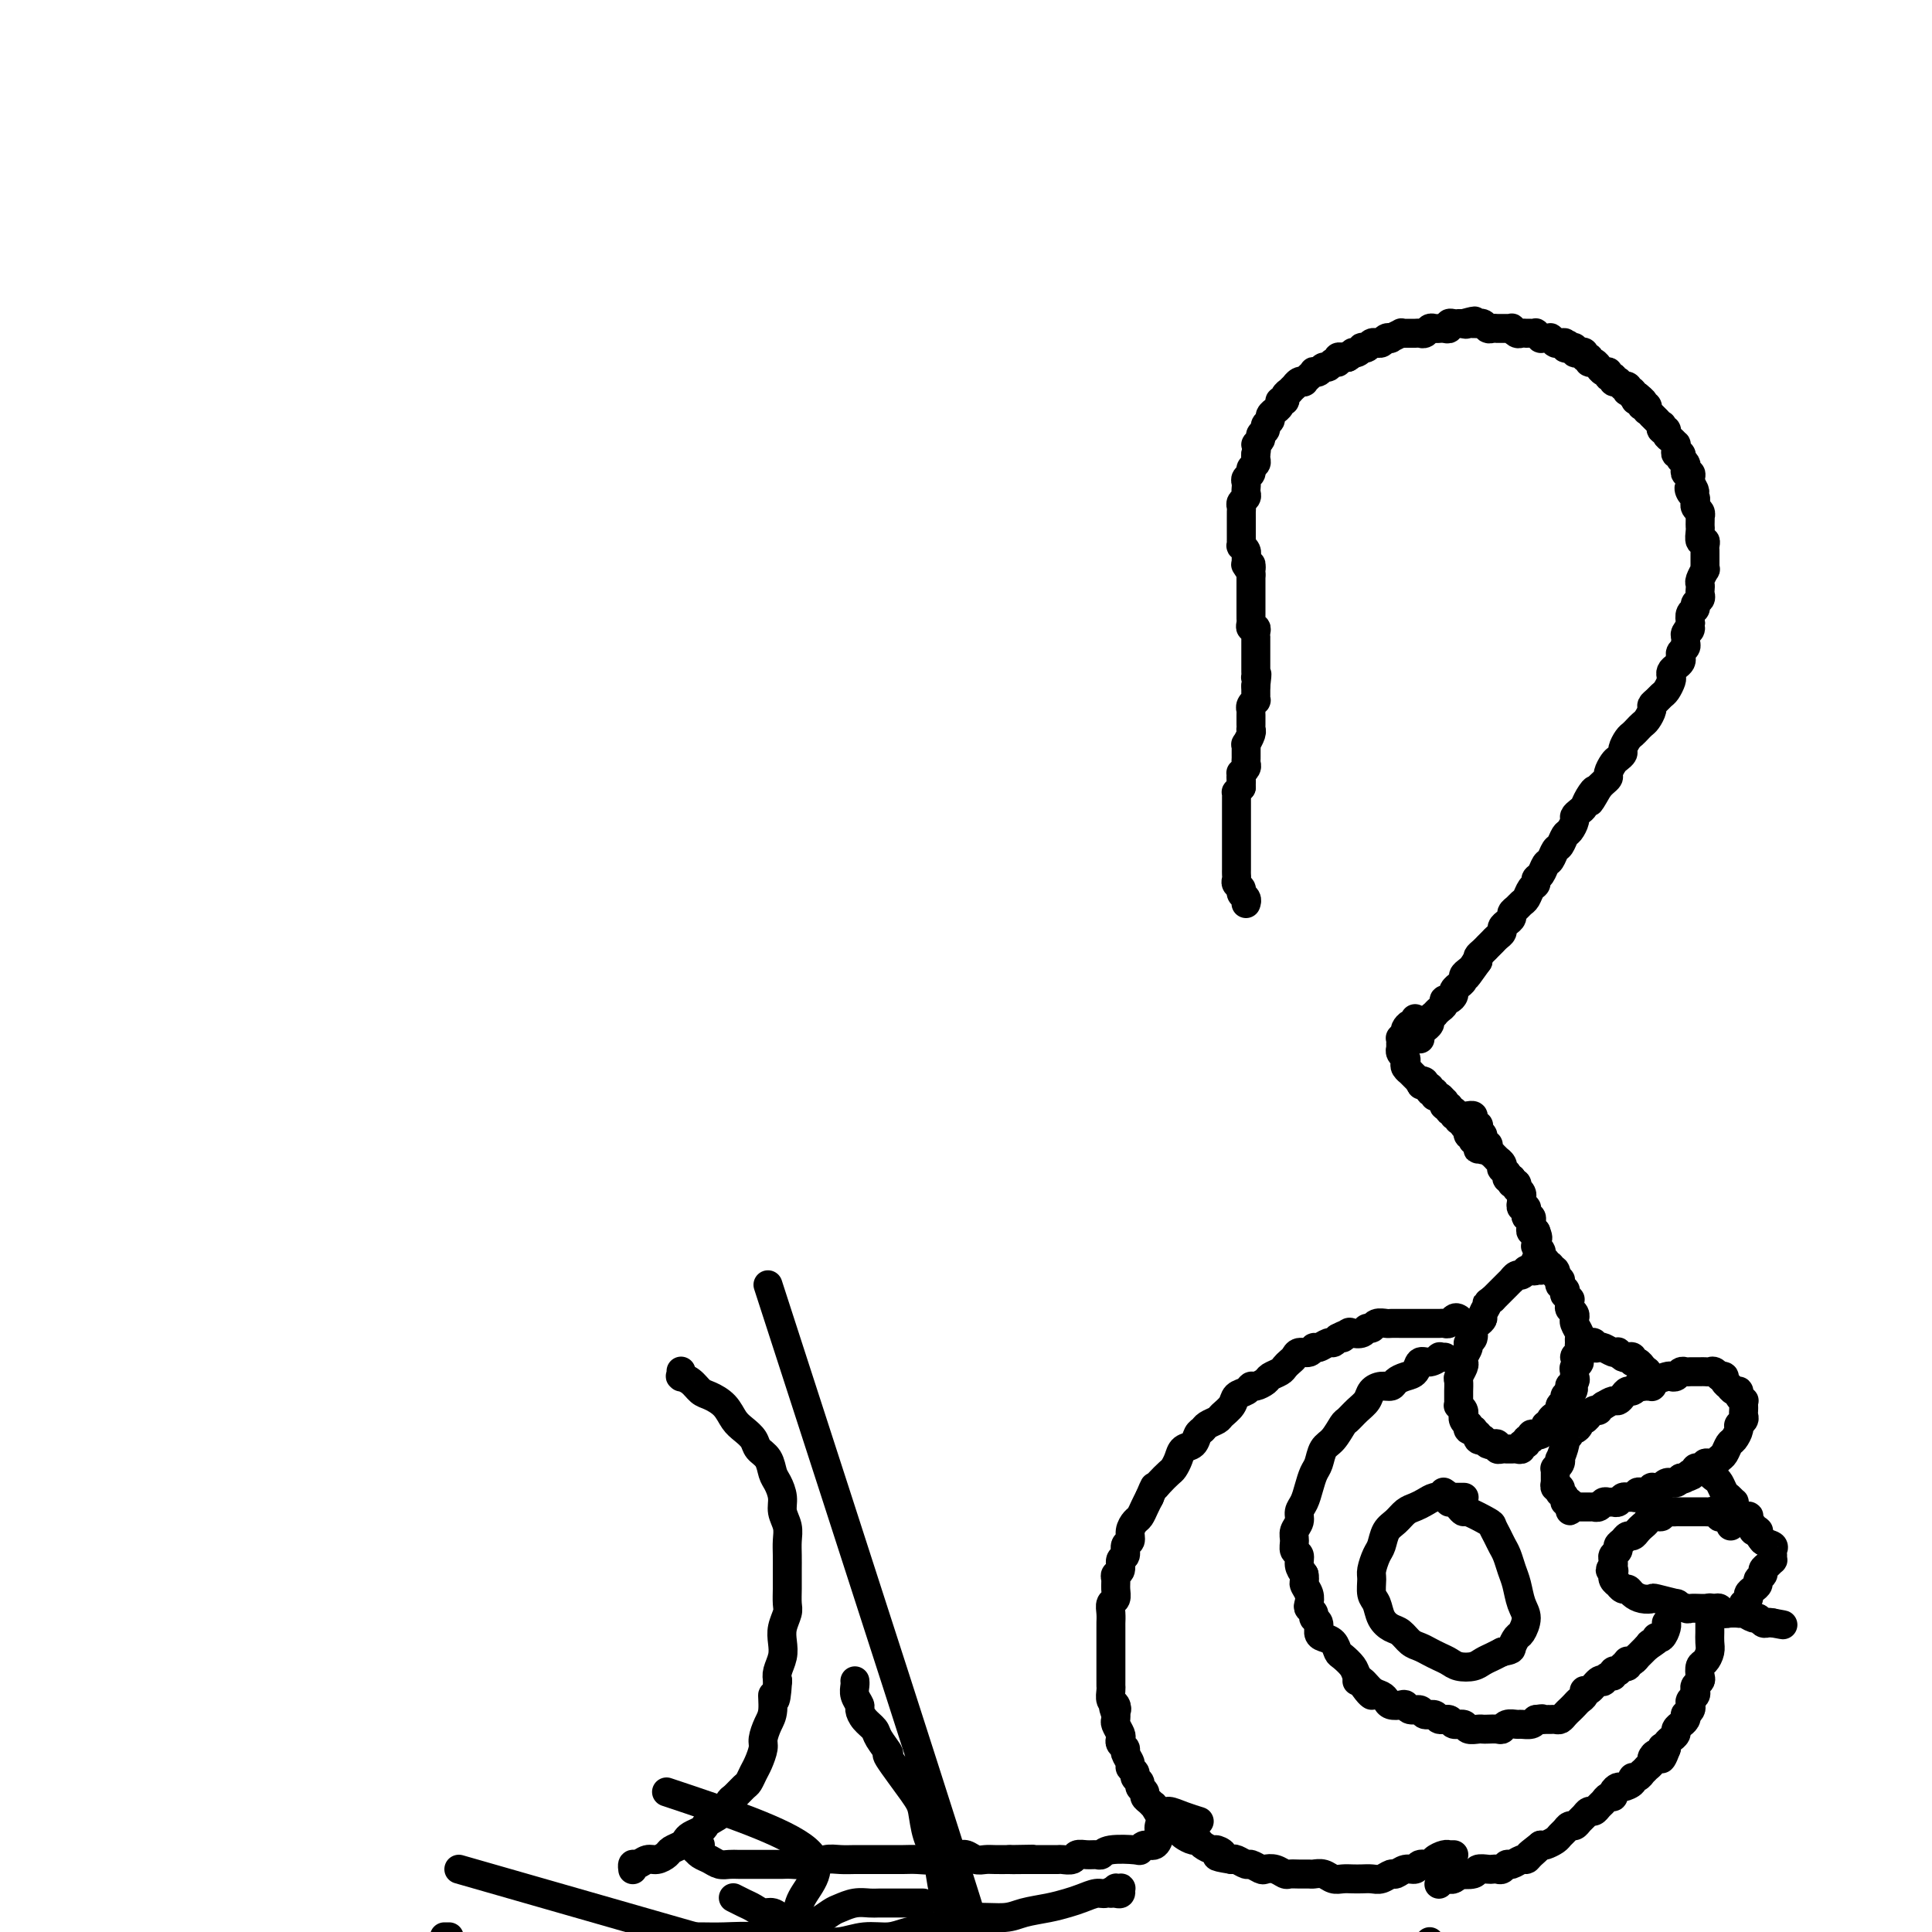 <svg viewBox='0 0 400 400' version='1.1' xmlns='http://www.w3.org/2000/svg' xmlns:xlink='http://www.w3.org/1999/xlink'><g fill='none' stroke='#000000' stroke-width='6' stroke-linecap='round' stroke-linejoin='round'><path d='M258,187c-0.000,0.000 -0.000,0.001 0,0c0.000,-0.001 0.001,-0.003 0,0c-0.001,0.003 -0.004,0.012 0,0c0.004,-0.012 0.016,-0.045 0,0c-0.016,0.045 -0.061,0.167 0,0c0.061,-0.167 0.226,-0.622 0,-1c-0.226,-0.378 -0.845,-0.679 -1,-1c-0.155,-0.321 0.155,-0.663 0,-1c-0.155,-0.337 -0.774,-0.668 -1,-1c-0.226,-0.332 -0.061,-0.666 0,-1c0.061,-0.334 0.016,-0.667 0,-1c-0.016,-0.333 -0.004,-0.667 0,-1c0.004,-0.333 0.001,-0.667 0,-1c-0.001,-0.333 -0.000,-0.667 0,-1c0.000,-0.333 0.000,-0.665 0,-1c-0.000,-0.335 -0.000,-0.671 0,-1c0.000,-0.329 0.000,-0.649 0,-1c-0.000,-0.351 -0.000,-0.733 0,-1c0.000,-0.267 0.000,-0.421 0,-1c-0.000,-0.579 -0.000,-1.585 0,-2c0.000,-0.415 0.000,-0.240 0,-1c-0.000,-0.760 -0.000,-2.455 0,-3c0.000,-0.545 0.000,0.060 0,0c-0.000,-0.060 -0.001,-0.786 0,-1c0.001,-0.214 0.003,0.084 0,0c-0.003,-0.084 -0.011,-0.548 0,-1c0.011,-0.452 0.041,-0.891 0,-1c-0.041,-0.109 -0.155,0.112 0,0c0.155,-0.112 0.577,-0.556 1,-1'/><path d='M257,163c-0.154,-3.896 -0.037,-1.635 0,-1c0.037,0.635 -0.004,-0.355 0,-1c0.004,-0.645 0.054,-0.946 0,-1c-0.054,-0.054 -0.211,0.139 0,0c0.211,-0.139 0.788,-0.611 1,-1c0.212,-0.389 0.057,-0.695 0,-1c-0.057,-0.305 -0.015,-0.608 0,-1c0.015,-0.392 0.003,-0.874 0,-1c-0.003,-0.126 0.003,0.103 0,0c-0.003,-0.103 -0.015,-0.539 0,-1c0.015,-0.461 0.057,-0.946 0,-1c-0.057,-0.054 -0.211,0.323 0,0c0.211,-0.323 0.789,-1.344 1,-2c0.211,-0.656 0.057,-0.946 0,-1c-0.057,-0.054 -0.015,0.126 0,0c0.015,-0.126 0.004,-0.560 0,-1c-0.004,-0.440 -0.001,-0.888 0,-1c0.001,-0.112 -0.001,0.111 0,0c0.001,-0.111 0.004,-0.556 0,-1c-0.004,-0.444 -0.015,-0.889 0,-1c0.015,-0.111 0.057,0.110 0,0c-0.057,-0.110 -0.211,-0.552 0,-1c0.211,-0.448 0.789,-0.904 1,-1c0.211,-0.096 0.057,0.167 0,0c-0.057,-0.167 -0.015,-0.766 0,-1c0.015,-0.234 0.004,-0.104 0,0c-0.004,0.104 -0.001,0.182 0,0c0.001,-0.182 0.000,-0.623 0,-1c-0.000,-0.377 -0.000,-0.688 0,-1'/><path d='M260,142c0.464,-3.714 0.124,-2.501 0,-2c-0.124,0.501 -0.033,0.288 0,0c0.033,-0.288 0.009,-0.650 0,-1c-0.009,-0.350 -0.002,-0.686 0,-1c0.002,-0.314 0.001,-0.605 0,-1c-0.001,-0.395 -0.000,-0.894 0,-1c0.000,-0.106 0.000,0.183 0,0c-0.000,-0.183 -0.000,-0.836 0,-1c0.000,-0.164 -0.000,0.162 0,0c0.000,-0.162 0.000,-0.813 0,-1c-0.000,-0.187 -0.000,0.091 0,0c0.000,-0.091 0.001,-0.550 0,-1c-0.001,-0.450 -0.004,-0.890 0,-1c0.004,-0.110 0.015,0.111 0,0c-0.015,-0.111 -0.057,-0.555 0,-1c0.057,-0.445 0.211,-0.893 0,-1c-0.211,-0.107 -0.789,0.125 -1,0c-0.211,-0.125 -0.057,-0.607 0,-1c0.057,-0.393 0.015,-0.697 0,-1c-0.015,-0.303 -0.004,-0.606 0,-1c0.004,-0.394 0.001,-0.879 0,-1c-0.001,-0.121 -0.000,0.123 0,0c0.000,-0.123 0.000,-0.611 0,-1c-0.000,-0.389 -0.000,-0.678 0,-1c0.000,-0.322 0.000,-0.678 0,-1c-0.000,-0.322 -0.000,-0.611 0,-1c0.000,-0.389 0.000,-0.877 0,-1c-0.000,-0.123 -0.000,0.121 0,0c0.000,-0.121 0.000,-0.606 0,-1c-0.000,-0.394 -0.000,-0.697 0,-1'/><path d='M259,119c-0.094,-3.721 0.171,-1.523 0,-1c-0.171,0.523 -0.778,-0.630 -1,-1c-0.222,-0.370 -0.058,0.042 0,0c0.058,-0.042 0.012,-0.537 0,-1c-0.012,-0.463 0.011,-0.894 0,-1c-0.011,-0.106 -0.055,0.111 0,0c0.055,-0.111 0.211,-0.551 0,-1c-0.211,-0.449 -0.789,-0.908 -1,-1c-0.211,-0.092 -0.057,0.183 0,0c0.057,-0.183 0.015,-0.823 0,-1c-0.015,-0.177 -0.004,0.107 0,0c0.004,-0.107 0.001,-0.607 0,-1c-0.001,-0.393 -0.000,-0.679 0,-1c0.000,-0.321 0.000,-0.677 0,-1c-0.000,-0.323 0.000,-0.611 0,-1c-0.000,-0.389 -0.001,-0.878 0,-1c0.001,-0.122 0.004,0.122 0,0c-0.004,-0.122 -0.015,-0.610 0,-1c0.015,-0.390 0.057,-0.682 0,-1c-0.057,-0.318 -0.211,-0.663 0,-1c0.211,-0.337 0.788,-0.668 1,-1c0.212,-0.332 0.061,-0.666 0,-1c-0.061,-0.334 -0.031,-0.667 0,-1c0.031,-0.333 0.065,-0.667 0,-1c-0.065,-0.333 -0.228,-0.667 0,-1c0.228,-0.333 0.846,-0.667 1,-1c0.154,-0.333 -0.154,-0.667 0,-1c0.154,-0.333 0.772,-0.667 1,-1c0.228,-0.333 0.065,-0.667 0,-1c-0.065,-0.333 -0.033,-0.667 0,-1'/><path d='M260,94c0.399,-1.952 -0.104,-1.832 0,-2c0.104,-0.168 0.817,-0.622 1,-1c0.183,-0.378 -0.162,-0.678 0,-1c0.162,-0.322 0.832,-0.665 1,-1c0.168,-0.335 -0.166,-0.664 0,-1c0.166,-0.336 0.833,-0.681 1,-1c0.167,-0.319 -0.167,-0.611 0,-1c0.167,-0.389 0.833,-0.874 1,-1c0.167,-0.126 -0.167,0.107 0,0c0.167,-0.107 0.833,-0.555 1,-1c0.167,-0.445 -0.167,-0.889 0,-1c0.167,-0.111 0.833,0.110 1,0c0.167,-0.110 -0.166,-0.550 0,-1c0.166,-0.450 0.832,-0.909 1,-1c0.168,-0.091 -0.161,0.186 0,0c0.161,-0.186 0.813,-0.834 1,-1c0.187,-0.166 -0.091,0.149 0,0c0.091,-0.149 0.550,-0.762 1,-1c0.450,-0.238 0.890,-0.103 1,0c0.110,0.103 -0.111,0.172 0,0c0.111,-0.172 0.555,-0.586 1,-1c0.445,-0.414 0.893,-0.828 1,-1c0.107,-0.172 -0.126,-0.103 0,0c0.126,0.103 0.612,0.239 1,0c0.388,-0.239 0.677,-0.852 1,-1c0.323,-0.148 0.678,0.171 1,0c0.322,-0.171 0.611,-0.830 1,-1c0.389,-0.170 0.877,0.150 1,0c0.123,-0.150 -0.121,-0.771 0,-1c0.121,-0.229 0.606,-0.065 1,0c0.394,0.065 0.697,0.033 1,0'/><path d='M279,74c1.885,-1.171 1.097,-1.097 1,-1c-0.097,0.097 0.499,0.218 1,0c0.501,-0.218 0.909,-0.776 1,-1c0.091,-0.224 -0.134,-0.113 0,0c0.134,0.113 0.627,0.227 1,0c0.373,-0.227 0.624,-0.797 1,-1c0.376,-0.203 0.876,-0.041 1,0c0.124,0.041 -0.126,-0.041 0,0c0.126,0.041 0.630,0.203 1,0c0.370,-0.203 0.606,-0.772 1,-1c0.394,-0.228 0.945,-0.114 1,0c0.055,0.114 -0.388,0.227 0,0c0.388,-0.227 1.606,-0.793 2,-1c0.394,-0.207 -0.035,-0.055 0,0c0.035,0.055 0.534,0.015 1,0c0.466,-0.015 0.898,-0.003 1,0c0.102,0.003 -0.127,-0.003 0,0c0.127,0.003 0.611,0.015 1,0c0.389,-0.015 0.683,-0.057 1,0c0.317,0.057 0.659,0.211 1,0c0.341,-0.211 0.683,-0.789 1,-1c0.317,-0.211 0.611,-0.056 1,0c0.389,0.056 0.874,0.011 1,0c0.126,-0.011 -0.107,0.011 0,0c0.107,-0.011 0.554,-0.056 1,0c0.446,0.056 0.889,0.211 1,0c0.111,-0.211 -0.111,-0.789 0,-1c0.111,-0.211 0.556,-0.057 1,0c0.444,0.057 0.889,0.015 1,0c0.111,-0.015 -0.111,-0.004 0,0c0.111,0.004 0.556,0.002 1,0'/><path d='M303,67c3.951,-1.083 1.828,-0.290 1,0c-0.828,0.290 -0.363,0.077 0,0c0.363,-0.077 0.622,-0.017 1,0c0.378,0.017 0.875,-0.010 1,0c0.125,0.010 -0.120,0.055 0,0c0.120,-0.055 0.606,-0.211 1,0c0.394,0.211 0.697,0.789 1,1c0.303,0.211 0.606,0.057 1,0c0.394,-0.057 0.880,-0.015 1,0c0.120,0.015 -0.126,0.003 0,0c0.126,-0.003 0.625,0.003 1,0c0.375,-0.003 0.625,-0.015 1,0c0.375,0.015 0.875,0.057 1,0c0.125,-0.057 -0.125,-0.211 0,0c0.125,0.211 0.625,0.789 1,1c0.375,0.211 0.626,0.057 1,0c0.374,-0.057 0.870,-0.016 1,0c0.130,0.016 -0.105,0.008 0,0c0.105,-0.008 0.549,-0.016 1,0c0.451,0.016 0.910,0.057 1,0c0.090,-0.057 -0.187,-0.211 0,0c0.187,0.211 0.839,0.789 1,1c0.161,0.211 -0.168,0.056 0,0c0.168,-0.056 0.833,-0.011 1,0c0.167,0.011 -0.165,-0.011 0,0c0.165,0.011 0.828,0.056 1,0c0.172,-0.056 -0.147,-0.211 0,0c0.147,0.211 0.761,0.789 1,1c0.239,0.211 0.103,0.057 0,0c-0.103,-0.057 -0.172,-0.016 0,0c0.172,0.016 0.586,0.008 1,0'/><path d='M323,71c3.111,0.615 0.889,0.151 0,0c-0.889,-0.151 -0.444,0.011 0,0c0.444,-0.011 0.889,-0.195 1,0c0.111,0.195 -0.111,0.771 0,1c0.111,0.229 0.556,0.113 1,0c0.444,-0.113 0.889,-0.222 1,0c0.111,0.222 -0.110,0.776 0,1c0.110,0.224 0.550,0.117 1,0c0.450,-0.117 0.908,-0.243 1,0c0.092,0.243 -0.182,0.854 0,1c0.182,0.146 0.818,-0.172 1,0c0.182,0.172 -0.092,0.835 0,1c0.092,0.165 0.551,-0.167 1,0c0.449,0.167 0.890,0.833 1,1c0.110,0.167 -0.110,-0.167 0,0c0.110,0.167 0.550,0.833 1,1c0.450,0.167 0.909,-0.165 1,0c0.091,0.165 -0.187,0.828 0,1c0.187,0.172 0.839,-0.146 1,0c0.161,0.146 -0.168,0.757 0,1c0.168,0.243 0.833,0.117 1,0c0.167,-0.117 -0.165,-0.224 0,0c0.165,0.224 0.828,0.778 1,1c0.172,0.222 -0.146,0.111 0,0c0.146,-0.111 0.756,-0.222 1,0c0.244,0.222 0.121,0.778 0,1c-0.121,0.222 -0.238,0.111 0,0c0.238,-0.111 0.833,-0.222 1,0c0.167,0.222 -0.095,0.778 0,1c0.095,0.222 0.548,0.111 1,0'/><path d='M339,82c2.491,1.924 0.719,1.234 0,1c-0.719,-0.234 -0.385,-0.011 0,0c0.385,0.011 0.821,-0.189 1,0c0.179,0.189 0.099,0.768 0,1c-0.099,0.232 -0.219,0.119 0,0c0.219,-0.119 0.775,-0.243 1,0c0.225,0.243 0.117,0.854 0,1c-0.117,0.146 -0.243,-0.172 0,0c0.243,0.172 0.853,0.835 1,1c0.147,0.165 -0.171,-0.167 0,0c0.171,0.167 0.829,0.833 1,1c0.171,0.167 -0.146,-0.166 0,0c0.146,0.166 0.756,0.832 1,1c0.244,0.168 0.121,-0.163 0,0c-0.121,0.163 -0.239,0.818 0,1c0.239,0.182 0.834,-0.110 1,0c0.166,0.110 -0.099,0.621 0,1c0.099,0.379 0.561,0.628 1,1c0.439,0.372 0.853,0.869 1,1c0.147,0.131 0.025,-0.105 0,0c-0.025,0.105 0.045,0.549 0,1c-0.045,0.451 -0.204,0.908 0,1c0.204,0.092 0.773,-0.183 1,0c0.227,0.183 0.112,0.824 0,1c-0.112,0.176 -0.222,-0.111 0,0c0.222,0.111 0.778,0.621 1,1c0.222,0.379 0.112,0.626 0,1c-0.112,0.374 -0.226,0.873 0,1c0.226,0.127 0.792,-0.120 1,0c0.208,0.120 0.060,0.606 0,1c-0.060,0.394 -0.030,0.697 0,1'/><path d='M350,100c1.718,2.962 0.513,1.367 0,1c-0.513,-0.367 -0.335,0.493 0,1c0.335,0.507 0.825,0.660 1,1c0.175,0.340 0.033,0.866 0,1c-0.033,0.134 0.044,-0.122 0,0c-0.044,0.122 -0.208,0.624 0,1c0.208,0.376 0.788,0.626 1,1c0.212,0.374 0.057,0.872 0,1c-0.057,0.128 -0.016,-0.116 0,0c0.016,0.116 0.008,0.591 0,1c-0.008,0.409 -0.016,0.754 0,1c0.016,0.246 0.057,0.395 0,1c-0.057,0.605 -0.211,1.668 0,2c0.211,0.332 0.789,-0.066 1,0c0.211,0.066 0.057,0.595 0,1c-0.057,0.405 -0.015,0.687 0,1c0.015,0.313 0.005,0.656 0,1c-0.005,0.344 -0.005,0.687 0,1c0.005,0.313 0.015,0.594 0,1c-0.015,0.406 -0.057,0.935 0,1c0.057,0.065 0.211,-0.333 0,0c-0.211,0.333 -0.788,1.399 -1,2c-0.212,0.601 -0.061,0.738 0,1c0.061,0.262 0.031,0.648 0,1c-0.031,0.352 -0.065,0.671 0,1c0.065,0.329 0.227,0.668 0,1c-0.227,0.332 -0.844,0.656 -1,1c-0.156,0.344 0.150,0.708 0,1c-0.150,0.292 -0.757,0.512 -1,1c-0.243,0.488 -0.121,1.244 0,2'/><path d='M350,129c-0.403,2.344 0.089,1.206 0,1c-0.089,-0.206 -0.760,0.522 -1,1c-0.240,0.478 -0.051,0.705 0,1c0.051,0.295 -0.038,0.656 0,1c0.038,0.344 0.204,0.669 0,1c-0.204,0.331 -0.776,0.666 -1,1c-0.224,0.334 -0.099,0.667 0,1c0.099,0.333 0.171,0.666 0,1c-0.171,0.334 -0.585,0.671 -1,1c-0.415,0.329 -0.832,0.652 -1,1c-0.168,0.348 -0.086,0.723 0,1c0.086,0.277 0.177,0.456 0,1c-0.177,0.544 -0.621,1.454 -1,2c-0.379,0.546 -0.693,0.727 -1,1c-0.307,0.273 -0.607,0.636 -1,1c-0.393,0.364 -0.879,0.727 -1,1c-0.121,0.273 0.122,0.455 0,1c-0.122,0.545 -0.610,1.455 -1,2c-0.390,0.545 -0.683,0.727 -1,1c-0.317,0.273 -0.659,0.636 -1,1c-0.341,0.364 -0.683,0.728 -1,1c-0.317,0.272 -0.609,0.453 -1,1c-0.391,0.547 -0.879,1.460 -1,2c-0.121,0.540 0.126,0.708 0,1c-0.126,0.292 -0.625,0.708 -1,1c-0.375,0.292 -0.625,0.459 -1,1c-0.375,0.541 -0.874,1.454 -1,2c-0.126,0.546 0.120,0.724 0,1c-0.120,0.276 -0.606,0.650 -1,1c-0.394,0.350 -0.697,0.675 -1,1'/><path d='M331,163c-3.118,5.455 -1.414,2.092 -1,1c0.414,-1.092 -0.463,0.088 -1,1c-0.537,0.912 -0.735,1.558 -1,2c-0.265,0.442 -0.596,0.681 -1,1c-0.404,0.319 -0.882,0.720 -1,1c-0.118,0.280 0.123,0.441 0,1c-0.123,0.559 -0.610,1.516 -1,2c-0.390,0.484 -0.682,0.496 -1,1c-0.318,0.504 -0.662,1.501 -1,2c-0.338,0.499 -0.669,0.501 -1,1c-0.331,0.499 -0.662,1.496 -1,2c-0.338,0.504 -0.682,0.515 -1,1c-0.318,0.485 -0.610,1.443 -1,2c-0.390,0.557 -0.878,0.712 -1,1c-0.122,0.288 0.122,0.707 0,1c-0.122,0.293 -0.611,0.460 -1,1c-0.389,0.540 -0.678,1.454 -1,2c-0.322,0.546 -0.677,0.724 -1,1c-0.323,0.276 -0.612,0.651 -1,1c-0.388,0.349 -0.874,0.671 -1,1c-0.126,0.329 0.107,0.666 0,1c-0.107,0.334 -0.553,0.667 -1,1c-0.447,0.333 -0.894,0.668 -1,1c-0.106,0.332 0.130,0.663 0,1c-0.130,0.337 -0.626,0.682 -1,1c-0.374,0.318 -0.626,0.610 -1,1c-0.374,0.390 -0.871,0.878 -1,1c-0.129,0.122 0.110,-0.122 0,0c-0.110,0.122 -0.568,0.610 -1,1c-0.432,0.390 -0.838,0.683 -1,1c-0.162,0.317 -0.081,0.659 0,1'/><path d='M306,199c-4.106,5.808 -1.870,2.330 -1,1c0.870,-1.330 0.373,-0.510 0,0c-0.373,0.510 -0.621,0.710 -1,1c-0.379,0.290 -0.890,0.669 -1,1c-0.110,0.331 0.182,0.613 0,1c-0.182,0.387 -0.836,0.878 -1,1c-0.164,0.122 0.162,-0.126 0,0c-0.162,0.126 -0.813,0.625 -1,1c-0.187,0.375 0.091,0.625 0,1c-0.091,0.375 -0.550,0.875 -1,1c-0.450,0.125 -0.890,-0.125 -1,0c-0.110,0.125 0.110,0.625 0,1c-0.110,0.375 -0.550,0.625 -1,1c-0.450,0.375 -0.909,0.875 -1,1c-0.091,0.125 0.187,-0.125 0,0c-0.187,0.125 -0.838,0.625 -1,1c-0.162,0.375 0.167,0.626 0,1c-0.167,0.374 -0.829,0.871 -1,1c-0.171,0.129 0.150,-0.109 0,0c-0.150,0.109 -0.772,0.566 -1,1c-0.228,0.434 -0.061,0.845 0,1c0.061,0.155 0.016,0.056 0,0c-0.016,-0.056 -0.004,-0.067 0,0c0.004,0.067 0.001,0.214 0,0c-0.001,-0.214 -0.000,-0.788 0,-1c0.000,-0.212 0.000,-0.060 0,0c-0.000,0.060 -0.000,0.030 0,0'/><path d='M293,211c0.000,0.000 0.000,0.000 0,0c-0.000,-0.000 -0.000,-0.001 0,0c0.000,0.001 0.001,0.004 0,0c-0.001,-0.004 -0.003,-0.016 0,0c0.003,0.016 0.011,0.060 0,0c-0.011,-0.060 -0.042,-0.224 0,0c0.042,0.224 0.156,0.834 0,1c-0.156,0.166 -0.581,-0.113 -1,0c-0.419,0.113 -0.830,0.618 -1,1c-0.170,0.382 -0.098,0.642 0,1c0.098,0.358 0.222,0.814 0,1c-0.222,0.186 -0.792,0.102 -1,0c-0.208,-0.102 -0.056,-0.224 0,0c0.056,0.224 0.015,0.792 0,1c-0.015,0.208 -0.004,0.055 0,0c0.004,-0.055 0.001,-0.011 0,0c-0.001,0.011 -0.000,-0.011 0,0c0.000,0.011 0.000,0.055 0,0c-0.000,-0.055 -0.001,-0.208 0,0c0.001,0.208 0.004,0.777 0,1c-0.004,0.223 -0.015,0.101 0,0c0.015,-0.101 0.055,-0.182 0,0c-0.055,0.182 -0.207,0.627 0,1c0.207,0.373 0.772,0.673 1,1c0.228,0.327 0.118,0.680 0,1c-0.118,0.320 -0.242,0.607 0,1c0.242,0.393 0.852,0.893 1,1c0.148,0.107 -0.167,-0.177 0,0c0.167,0.177 0.814,0.817 1,1c0.186,0.183 -0.090,-0.091 0,0c0.090,0.091 0.545,0.545 1,1'/><path d='M294,224c0.553,1.255 -0.063,0.393 0,0c0.063,-0.393 0.805,-0.317 1,0c0.195,0.317 -0.159,0.874 0,1c0.159,0.126 0.830,-0.177 1,0c0.170,0.177 -0.161,0.836 0,1c0.161,0.164 0.814,-0.167 1,0c0.186,0.167 -0.095,0.834 0,1c0.095,0.166 0.565,-0.167 1,0c0.435,0.167 0.833,0.833 1,1c0.167,0.167 0.101,-0.167 0,0c-0.101,0.167 -0.238,0.833 0,1c0.238,0.167 0.852,-0.165 1,0c0.148,0.165 -0.170,0.828 0,1c0.170,0.172 0.829,-0.146 1,0c0.171,0.146 -0.146,0.756 0,1c0.146,0.244 0.756,0.122 1,0c0.244,-0.122 0.122,-0.244 0,0c-0.122,0.244 -0.243,0.854 0,1c0.243,0.146 0.850,-0.172 1,0c0.150,0.172 -0.157,0.834 0,1c0.157,0.166 0.778,-0.166 1,0c0.222,0.166 0.045,0.828 0,1c-0.045,0.172 0.041,-0.146 0,0c-0.041,0.146 -0.208,0.757 0,1c0.208,0.243 0.792,0.117 1,0c0.208,-0.117 0.042,-0.224 0,0c-0.042,0.224 0.041,0.778 0,1c-0.041,0.222 -0.207,0.111 0,0c0.207,-0.111 0.786,-0.222 1,0c0.214,0.222 0.061,0.778 0,1c-0.061,0.222 -0.031,0.111 0,0'/><path d='M306,237c1.856,2.032 0.497,0.611 0,0c-0.497,-0.611 -0.133,-0.411 0,0c0.133,0.411 0.036,1.034 0,1c-0.036,-0.034 -0.010,-0.724 0,-1c0.010,-0.276 0.005,-0.138 0,0'/><path d='M304,231c-0.000,0.000 -0.000,0.000 0,0c0.000,-0.000 0.000,-0.000 0,0c-0.000,0.000 -0.001,0.000 0,0c0.001,-0.000 0.004,-0.001 0,0c-0.004,0.001 -0.016,0.003 0,0c0.016,-0.003 0.061,-0.011 0,0c-0.061,0.011 -0.226,0.041 0,0c0.226,-0.041 0.844,-0.152 1,0c0.156,0.152 -0.150,0.565 0,1c0.150,0.435 0.757,0.890 1,1c0.243,0.110 0.121,-0.124 0,0c-0.121,0.124 -0.242,0.607 0,1c0.242,0.393 0.848,0.696 1,1c0.152,0.304 -0.152,0.607 0,1c0.152,0.393 0.758,0.875 1,1c0.242,0.125 0.121,-0.106 0,0c-0.121,0.106 -0.242,0.550 0,1c0.242,0.450 0.849,0.904 1,1c0.151,0.096 -0.152,-0.168 0,0c0.152,0.168 0.759,0.767 1,1c0.241,0.233 0.116,0.100 0,0c-0.116,-0.100 -0.223,-0.167 0,0c0.223,0.167 0.778,0.567 1,1c0.222,0.433 0.112,0.900 0,1c-0.112,0.100 -0.227,-0.166 0,0c0.227,0.166 0.796,0.763 1,1c0.204,0.237 0.044,0.115 0,0c-0.044,-0.115 0.026,-0.223 0,0c-0.026,0.223 -0.150,0.778 0,1c0.150,0.222 0.575,0.111 1,0'/><path d='M313,244c1.388,2.239 0.358,1.336 0,1c-0.358,-0.336 -0.043,-0.104 0,0c0.043,0.104 -0.185,0.080 0,0c0.185,-0.080 0.781,-0.218 1,0c0.219,0.218 0.059,0.790 0,1c-0.059,0.210 -0.016,0.056 0,0c0.016,-0.056 0.004,-0.015 0,0c-0.004,0.015 -0.002,0.003 0,0c0.002,-0.003 0.004,0.002 0,0c-0.004,-0.002 -0.015,-0.011 0,0c0.015,0.011 0.057,0.040 0,0c-0.057,-0.040 -0.211,-0.150 0,0c0.211,0.150 0.789,0.561 1,1c0.211,0.439 0.056,0.906 0,1c-0.056,0.094 -0.011,-0.186 0,0c0.011,0.186 -0.011,0.838 0,1c0.011,0.162 0.055,-0.167 0,0c-0.055,0.167 -0.211,0.828 0,1c0.211,0.172 0.788,-0.146 1,0c0.212,0.146 0.061,0.756 0,1c-0.061,0.244 -0.030,0.122 0,0c0.030,-0.122 0.061,-0.244 0,0c-0.061,0.244 -0.212,0.853 0,1c0.212,0.147 0.788,-0.167 1,0c0.212,0.167 0.061,0.815 0,1c-0.061,0.185 -0.030,-0.094 0,0c0.030,0.094 0.060,0.561 0,1c-0.060,0.439 -0.208,0.849 0,1c0.208,0.151 0.774,0.043 1,0c0.226,-0.043 0.113,-0.022 0,0'/><path d='M318,255c0.774,1.946 0.208,1.310 0,1c-0.208,-0.310 -0.057,-0.294 0,0c0.057,0.294 0.019,0.867 0,1c-0.019,0.133 -0.019,-0.174 0,0c0.019,0.174 0.058,0.830 0,1c-0.058,0.170 -0.212,-0.147 0,0c0.212,0.147 0.789,0.758 1,1c0.211,0.242 0.057,0.116 0,0c-0.057,-0.116 -0.015,-0.223 0,0c0.015,0.223 0.004,0.777 0,1c-0.004,0.223 -0.001,0.116 0,0c0.001,-0.116 0.000,-0.241 0,0c-0.000,0.241 -0.000,0.849 0,1c0.000,0.151 0.000,-0.156 0,0c-0.000,0.156 -0.000,0.774 0,1c0.000,0.226 0.000,0.061 0,0c-0.000,-0.061 -0.000,-0.016 0,0c0.000,0.016 0.000,0.004 0,0c-0.000,-0.004 -0.000,-0.001 0,0c0.000,0.001 0.000,0.000 0,0c-0.000,-0.000 -0.000,-0.000 0,0c0.000,0.000 0.000,0.000 0,0c-0.000,-0.000 -0.000,-0.000 0,0c0.000,0.000 0.000,0.000 0,0c-0.000,-0.000 -0.000,-0.000 0,0c0.000,0.000 0.000,0.000 0,0c-0.000,-0.000 -0.000,-0.000 0,0c0.000,0.000 0.000,0.000 0,0c-0.000,-0.000 -0.000,-0.000 0,0c0.000,0.000 0.000,0.000 0,0'/><path d='M319,262c0.155,1.083 0.041,0.289 0,0c-0.041,-0.289 -0.011,-0.073 0,0c0.011,0.073 0.003,0.002 0,0c-0.003,-0.002 -0.001,0.065 0,0c0.001,-0.065 0.000,-0.261 0,0c-0.000,0.261 -0.000,0.980 0,1c0.000,0.020 0.000,-0.660 0,-1c-0.000,-0.340 -0.000,-0.341 0,0c0.000,0.341 0.001,1.025 0,1c-0.001,-0.025 -0.004,-0.758 0,-1c0.004,-0.242 0.016,0.005 0,0c-0.016,-0.005 -0.061,-0.264 0,0c0.061,0.264 0.228,1.051 0,1c-0.228,-0.051 -0.850,-0.942 -1,-1c-0.150,-0.058 0.171,0.715 0,1c-0.171,0.285 -0.833,0.080 -1,0c-0.167,-0.080 0.163,-0.037 0,0c-0.163,0.037 -0.818,0.066 -1,0c-0.182,-0.066 0.110,-0.229 0,0c-0.110,0.229 -0.621,0.849 -1,1c-0.379,0.151 -0.626,-0.167 -1,0c-0.374,0.167 -0.874,0.818 -1,1c-0.126,0.182 0.121,-0.106 0,0c-0.121,0.106 -0.610,0.606 -1,1c-0.390,0.394 -0.682,0.683 -1,1c-0.318,0.317 -0.662,0.662 -1,1c-0.338,0.338 -0.669,0.669 -1,1'/><path d='M309,269c-1.710,1.201 -0.984,0.702 -1,1c-0.016,0.298 -0.774,1.393 -1,2c-0.226,0.607 0.079,0.726 0,1c-0.079,0.274 -0.542,0.702 -1,1c-0.458,0.298 -0.911,0.465 -1,1c-0.089,0.535 0.186,1.439 0,2c-0.186,0.561 -0.833,0.779 -1,1c-0.167,0.221 0.148,0.444 0,1c-0.148,0.556 -0.758,1.443 -1,2c-0.242,0.557 -0.118,0.783 0,1c0.118,0.217 0.228,0.425 0,1c-0.228,0.575 -0.793,1.516 -1,2c-0.207,0.484 -0.055,0.512 0,1c0.055,0.488 0.014,1.436 0,2c-0.014,0.564 0.000,0.742 0,1c-0.000,0.258 -0.014,0.595 0,1c0.014,0.405 0.057,0.878 0,1c-0.057,0.122 -0.212,-0.108 0,0c0.212,0.108 0.793,0.555 1,1c0.207,0.445 0.042,0.889 0,1c-0.042,0.111 0.040,-0.110 0,0c-0.040,0.110 -0.203,0.551 0,1c0.203,0.449 0.773,0.905 1,1c0.227,0.095 0.113,-0.171 0,0c-0.113,0.171 -0.224,0.781 0,1c0.224,0.219 0.782,0.048 1,0c0.218,-0.048 0.097,0.025 0,0c-0.097,-0.025 -0.171,-0.150 0,0c0.171,0.150 0.585,0.575 1,1'/><path d='M306,297c0.636,1.797 0.226,0.289 0,0c-0.226,-0.289 -0.268,0.641 0,1c0.268,0.359 0.846,0.148 1,0c0.154,-0.148 -0.117,-0.232 0,0c0.117,0.232 0.623,0.780 1,1c0.377,0.220 0.627,0.111 1,0c0.373,-0.111 0.870,-0.226 1,0c0.130,0.226 -0.106,0.793 0,1c0.106,0.207 0.553,0.055 1,0c0.447,-0.055 0.894,-0.014 1,0c0.106,0.014 -0.130,-0.000 0,0c0.130,0.000 0.627,0.015 1,0c0.373,-0.015 0.621,-0.061 1,0c0.379,0.061 0.890,0.227 1,0c0.110,-0.227 -0.182,-0.849 0,-1c0.182,-0.151 0.836,0.170 1,0c0.164,-0.170 -0.164,-0.829 0,-1c0.164,-0.171 0.818,0.148 1,0c0.182,-0.148 -0.110,-0.762 0,-1c0.110,-0.238 0.622,-0.102 1,0c0.378,0.102 0.622,0.168 1,0c0.378,-0.168 0.888,-0.570 1,-1c0.112,-0.430 -0.176,-0.889 0,-1c0.176,-0.111 0.817,0.125 1,0c0.183,-0.125 -0.091,-0.611 0,-1c0.091,-0.389 0.545,-0.682 1,-1c0.455,-0.318 0.909,-0.660 1,-1c0.091,-0.340 -0.182,-0.679 0,-1c0.182,-0.321 0.818,-0.625 1,-1c0.182,-0.375 -0.091,-0.821 0,-1c0.091,-0.179 0.545,-0.089 1,0'/><path d='M325,289c1.641,-2.107 0.242,-1.874 0,-2c-0.242,-0.126 0.672,-0.611 1,-1c0.328,-0.389 0.069,-0.682 0,-1c-0.069,-0.318 0.052,-0.663 0,-1c-0.052,-0.337 -0.277,-0.668 0,-1c0.277,-0.332 1.055,-0.666 1,-1c-0.055,-0.334 -0.943,-0.667 -1,-1c-0.057,-0.333 0.718,-0.666 1,-1c0.282,-0.334 0.072,-0.670 0,-1c-0.072,-0.330 -0.005,-0.653 0,-1c0.005,-0.347 -0.051,-0.719 0,-1c0.051,-0.281 0.211,-0.470 0,-1c-0.211,-0.530 -0.792,-1.399 -1,-2c-0.208,-0.601 -0.041,-0.934 0,-1c0.041,-0.066 -0.042,0.136 0,0c0.042,-0.136 0.208,-0.610 0,-1c-0.208,-0.390 -0.792,-0.697 -1,-1c-0.208,-0.303 -0.042,-0.602 0,-1c0.042,-0.398 -0.041,-0.895 0,-1c0.041,-0.105 0.207,0.182 0,0c-0.207,-0.182 -0.786,-0.832 -1,-1c-0.214,-0.168 -0.061,0.147 0,0c0.061,-0.147 0.031,-0.756 0,-1c-0.031,-0.244 -0.061,-0.122 0,0c0.061,0.122 0.213,0.244 0,0c-0.213,-0.244 -0.793,-0.854 -1,-1c-0.207,-0.146 -0.042,0.171 0,0c0.042,-0.171 -0.040,-0.829 0,-1c0.040,-0.171 0.203,0.146 0,0c-0.203,-0.146 -0.772,-0.756 -1,-1c-0.228,-0.244 -0.114,-0.122 0,0'/><path d='M322,264c-0.789,-1.952 -0.263,-0.331 0,0c0.263,0.331 0.263,-0.629 0,-1c-0.263,-0.371 -0.788,-0.152 -1,0c-0.212,0.152 -0.110,0.238 0,0c0.110,-0.238 0.227,-0.800 0,-1c-0.227,-0.200 -0.797,-0.040 -1,0c-0.203,0.040 -0.039,-0.042 0,0c0.039,0.042 -0.046,0.207 0,0c0.046,-0.207 0.223,-0.788 0,-1c-0.223,-0.212 -0.844,-0.057 -1,0c-0.156,0.057 0.154,0.015 0,0c-0.154,-0.015 -0.773,-0.004 -1,0c-0.227,0.004 -0.061,0.001 0,0c0.061,-0.001 0.017,-0.000 0,0c-0.017,0.000 -0.009,0.000 0,0'/><path d='M329,279c0.000,0.008 0.000,0.016 0,0c-0.000,-0.016 -0.001,-0.057 0,0c0.001,0.057 0.004,0.210 0,0c-0.004,-0.210 -0.016,-0.785 0,-1c0.016,-0.215 0.060,-0.072 0,0c-0.060,0.072 -0.224,0.071 0,0c0.224,-0.071 0.837,-0.211 1,0c0.163,0.211 -0.124,0.775 0,1c0.124,0.225 0.659,0.112 1,0c0.341,-0.112 0.487,-0.222 1,0c0.513,0.222 1.394,0.778 2,1c0.606,0.222 0.937,0.111 1,0c0.063,-0.111 -0.141,-0.222 0,0c0.141,0.222 0.629,0.776 1,1c0.371,0.224 0.625,0.117 1,0c0.375,-0.117 0.870,-0.242 1,0c0.130,0.242 -0.105,0.853 0,1c0.105,0.147 0.550,-0.171 1,0c0.450,0.171 0.906,0.829 1,1c0.094,0.171 -0.172,-0.147 0,0c0.172,0.147 0.783,0.757 1,1c0.217,0.243 0.040,0.118 0,0c-0.040,-0.118 0.056,-0.228 0,0c-0.056,0.228 -0.264,0.793 0,1c0.264,0.207 0.998,0.055 1,0c0.002,-0.055 -0.730,-0.015 -1,0c-0.270,0.015 -0.077,0.004 0,0c0.077,-0.004 0.039,-0.002 0,0'/><path d='M341,285c1.852,0.929 0.482,0.253 0,0c-0.482,-0.253 -0.077,-0.082 0,0c0.077,0.082 -0.176,0.073 0,0c0.176,-0.073 0.779,-0.212 1,0c0.221,0.212 0.059,0.775 0,1c-0.059,0.225 -0.016,0.113 0,0c0.016,-0.113 0.004,-0.226 0,0c-0.004,0.226 -0.001,0.793 0,1c0.001,0.207 0.000,0.056 0,0c-0.000,-0.056 -0.000,-0.015 0,0c0.000,0.015 0.001,0.004 0,0c-0.001,-0.004 -0.004,-0.001 0,0c0.004,0.001 0.015,0.000 0,0c-0.015,-0.000 -0.056,-0.000 0,0c0.056,0.000 0.208,-0.000 0,0c-0.208,0.000 -0.778,0.000 -1,0c-0.222,-0.000 -0.097,-0.001 0,0c0.097,0.001 0.167,0.004 0,0c-0.167,-0.004 -0.569,-0.016 -1,0c-0.431,0.016 -0.889,0.060 -1,0c-0.111,-0.060 0.125,-0.222 0,0c-0.125,0.222 -0.610,0.829 -1,1c-0.390,0.171 -0.685,-0.095 -1,0c-0.315,0.095 -0.652,0.551 -1,1c-0.348,0.449 -0.709,0.890 -1,1c-0.291,0.110 -0.512,-0.111 -1,0c-0.488,0.111 -1.244,0.556 -2,1'/><path d='M332,291c-1.575,1.172 -1.013,1.103 -1,1c0.013,-0.103 -0.522,-0.238 -1,0c-0.478,0.238 -0.898,0.851 -1,1c-0.102,0.149 0.114,-0.166 0,0c-0.114,0.166 -0.556,0.814 -1,1c-0.444,0.186 -0.888,-0.091 -1,0c-0.112,0.091 0.110,0.550 0,1c-0.110,0.450 -0.550,0.892 -1,1c-0.450,0.108 -0.909,-0.117 -1,0c-0.091,0.117 0.186,0.577 0,1c-0.186,0.423 -0.833,0.810 -1,1c-0.167,0.190 0.148,0.184 0,1c-0.148,0.816 -0.758,2.452 -1,3c-0.242,0.548 -0.118,0.006 0,0c0.118,-0.006 0.228,0.524 0,1c-0.228,0.476 -0.793,0.897 -1,1c-0.207,0.103 -0.056,-0.112 0,0c0.056,0.112 0.015,0.551 0,1c-0.015,0.449 -0.005,0.909 0,1c0.005,0.091 0.005,-0.187 0,0c-0.005,0.187 -0.015,0.839 0,1c0.015,0.161 0.056,-0.168 0,0c-0.056,0.168 -0.207,0.832 0,1c0.207,0.168 0.772,-0.161 1,0c0.228,0.161 0.117,0.813 0,1c-0.117,0.187 -0.241,-0.091 0,0c0.241,0.091 0.848,0.550 1,1c0.152,0.450 -0.151,0.890 0,1c0.151,0.110 0.758,-0.112 1,0c0.242,0.112 0.121,0.556 0,1'/><path d='M325,312c0.245,1.547 -0.141,0.415 0,0c0.141,-0.415 0.811,-0.111 1,0c0.189,0.111 -0.103,0.030 0,0c0.103,-0.030 0.601,-0.008 1,0c0.399,0.008 0.698,0.003 1,0c0.302,-0.003 0.606,-0.005 1,0c0.394,0.005 0.879,0.015 1,0c0.121,-0.015 -0.122,-0.057 0,0c0.122,0.057 0.610,0.212 1,0c0.390,-0.212 0.682,-0.793 1,-1c0.318,-0.207 0.663,-0.041 1,0c0.337,0.041 0.667,-0.042 1,0c0.333,0.042 0.667,0.208 1,0c0.333,-0.208 0.663,-0.792 1,-1c0.337,-0.208 0.682,-0.042 1,0c0.318,0.042 0.610,-0.040 1,0c0.390,0.040 0.879,0.203 1,0c0.121,-0.203 -0.126,-0.772 0,-1c0.126,-0.228 0.625,-0.113 1,0c0.375,0.113 0.626,0.226 1,0c0.374,-0.226 0.870,-0.792 1,-1c0.130,-0.208 -0.106,-0.060 0,0c0.106,0.060 0.554,0.030 1,0c0.446,-0.030 0.889,-0.061 1,0c0.111,0.061 -0.111,0.213 0,0c0.111,-0.213 0.555,-0.792 1,-1c0.445,-0.208 0.893,-0.045 1,0c0.107,0.045 -0.125,-0.026 0,0c0.125,0.026 0.607,0.150 1,0c0.393,-0.150 0.696,-0.575 1,-1'/><path d='M348,306c3.796,-0.946 1.787,-0.310 1,0c-0.787,0.310 -0.352,0.293 0,0c0.352,-0.293 0.620,-0.862 1,-1c0.380,-0.138 0.872,0.155 1,0c0.128,-0.155 -0.106,-0.760 0,-1c0.106,-0.240 0.553,-0.116 1,0c0.447,0.116 0.893,0.224 1,0c0.107,-0.224 -0.126,-0.780 0,-1c0.126,-0.220 0.611,-0.104 1,0c0.389,0.104 0.681,0.198 1,0c0.319,-0.198 0.664,-0.687 1,-1c0.336,-0.313 0.663,-0.451 1,-1c0.337,-0.549 0.682,-1.509 1,-2c0.318,-0.491 0.607,-0.513 1,-1c0.393,-0.487 0.890,-1.440 1,-2c0.110,-0.560 -0.167,-0.727 0,-1c0.167,-0.273 0.776,-0.651 1,-1c0.224,-0.349 0.061,-0.667 0,-1c-0.061,-0.333 -0.020,-0.680 0,-1c0.020,-0.320 0.020,-0.612 0,-1c-0.020,-0.388 -0.061,-0.874 0,-1c0.061,-0.126 0.222,0.106 0,0c-0.222,-0.106 -0.829,-0.549 -1,-1c-0.171,-0.451 0.094,-0.908 0,-1c-0.094,-0.092 -0.546,0.182 -1,0c-0.454,-0.182 -0.909,-0.819 -1,-1c-0.091,-0.181 0.182,0.096 0,0c-0.182,-0.096 -0.818,-0.564 -1,-1c-0.182,-0.436 0.091,-0.839 0,-1c-0.091,-0.161 -0.545,-0.081 -1,0'/><path d='M356,285c-0.726,-0.713 -0.040,0.005 0,0c0.040,-0.005 -0.567,-0.733 -1,-1c-0.433,-0.267 -0.693,-0.072 -1,0c-0.307,0.072 -0.659,0.019 -1,0c-0.341,-0.019 -0.669,-0.006 -1,0c-0.331,0.006 -0.666,0.005 -1,0c-0.334,-0.005 -0.667,-0.015 -1,0c-0.333,0.015 -0.664,0.056 -1,0c-0.336,-0.056 -0.676,-0.207 -1,0c-0.324,0.207 -0.632,0.773 -1,1c-0.368,0.227 -0.795,0.114 -1,0c-0.205,-0.114 -0.189,-0.228 -1,0c-0.811,0.228 -2.451,0.797 -3,1c-0.549,0.203 -0.007,0.040 0,0c0.007,-0.040 -0.520,0.042 -1,0c-0.480,-0.042 -0.912,-0.207 -1,0c-0.088,0.207 0.169,0.787 0,1c-0.169,0.213 -0.762,0.061 -1,0c-0.238,-0.061 -0.119,-0.030 0,0'/><path d='M354,304c-0.431,-0.000 -0.861,-0.001 -1,0c-0.139,0.001 0.015,0.003 0,0c-0.015,-0.003 -0.197,-0.012 0,0c0.197,0.012 0.774,0.044 1,0c0.226,-0.044 0.102,-0.163 0,0c-0.102,0.163 -0.182,0.607 0,1c0.182,0.393 0.627,0.736 1,1c0.373,0.264 0.674,0.448 1,1c0.326,0.552 0.676,1.471 1,2c0.324,0.529 0.623,0.668 1,1c0.377,0.332 0.833,0.859 1,1c0.167,0.141 0.045,-0.102 0,0c-0.045,0.102 -0.012,0.549 0,1c0.012,0.451 0.003,0.906 0,1c-0.003,0.094 0.000,-0.172 0,0c-0.000,0.172 -0.004,0.782 0,1c0.004,0.218 0.015,0.044 0,0c-0.015,-0.044 -0.057,0.041 0,0c0.057,-0.041 0.211,-0.207 0,0c-0.211,0.207 -0.789,0.788 -1,1c-0.211,0.212 -0.057,0.057 0,0c0.057,-0.057 0.015,-0.015 0,0c-0.015,0.015 -0.004,0.004 0,0c0.004,-0.004 0.001,-0.001 0,0c-0.001,0.001 -0.000,0.000 0,0c0.000,-0.000 0.000,-0.000 0,0c-0.000,0.000 -0.000,0.000 0,0c0.000,-0.000 0.000,-0.000 0,0c-0.000,0.000 -0.000,0.000 0,0c0.000,-0.000 0.000,-0.000 0,0'/><path d='M358,315c0.623,1.762 0.181,0.668 0,0c-0.181,-0.668 -0.101,-0.911 0,-1c0.101,-0.089 0.224,-0.024 0,0c-0.224,0.024 -0.796,0.006 -1,0c-0.204,-0.006 -0.040,-0.001 0,0c0.040,0.001 -0.045,-0.004 0,0c0.045,0.004 0.218,0.015 0,0c-0.218,-0.015 -0.829,-0.057 -1,0c-0.171,0.057 0.098,0.211 0,0c-0.098,-0.211 -0.561,-0.789 -1,-1c-0.439,-0.211 -0.853,-0.057 -1,0c-0.147,0.057 -0.027,0.015 -1,0c-0.973,-0.015 -3.039,-0.005 -4,0c-0.961,0.005 -0.816,0.005 -1,0c-0.184,-0.005 -0.697,-0.016 -1,0c-0.303,0.016 -0.396,0.060 -1,0c-0.604,-0.060 -1.720,-0.223 -2,0c-0.280,0.223 0.276,0.833 0,1c-0.276,0.167 -1.383,-0.109 -2,0c-0.617,0.109 -0.743,0.603 -1,1c-0.257,0.397 -0.646,0.698 -1,1c-0.354,0.302 -0.673,0.606 -1,1c-0.327,0.394 -0.661,0.879 -1,1c-0.339,0.121 -0.683,-0.122 -1,0c-0.317,0.122 -0.607,0.610 -1,1c-0.393,0.390 -0.890,0.682 -1,1c-0.110,0.318 0.166,0.663 0,1c-0.166,0.337 -0.776,0.668 -1,1c-0.224,0.332 -0.064,0.666 0,1c0.064,0.334 0.032,0.667 0,1'/><path d='M334,324c-1.236,1.710 -0.327,0.984 0,1c0.327,0.016 0.073,0.774 0,1c-0.073,0.226 0.036,-0.079 0,0c-0.036,0.079 -0.217,0.542 0,1c0.217,0.458 0.831,0.910 1,1c0.169,0.090 -0.107,-0.182 0,0c0.107,0.182 0.597,0.820 1,1c0.403,0.180 0.721,-0.096 1,0c0.279,0.096 0.521,0.566 1,1c0.479,0.434 1.194,0.833 2,1c0.806,0.167 1.701,0.101 2,0c0.299,-0.101 0.001,-0.237 1,0c0.999,0.237 3.294,0.848 4,1c0.706,0.152 -0.177,-0.156 0,0c0.177,0.156 1.413,0.774 2,1c0.587,0.226 0.524,0.060 1,0c0.476,-0.060 1.490,-0.012 2,0c0.510,0.012 0.517,-0.011 1,0c0.483,0.011 1.444,0.055 2,0c0.556,-0.055 0.709,-0.211 1,0c0.291,0.211 0.721,0.787 1,1c0.279,0.213 0.407,0.061 1,0c0.593,-0.061 1.650,-0.031 2,0c0.350,0.031 -0.008,0.065 0,0c0.008,-0.065 0.383,-0.228 1,0c0.617,0.228 1.475,0.846 2,1c0.525,0.154 0.718,-0.154 1,0c0.282,0.154 0.653,0.772 1,1c0.347,0.228 0.671,0.065 1,0c0.329,-0.065 0.665,-0.033 1,0'/><path d='M367,336c4.179,0.774 1.125,0.208 0,0c-1.125,-0.208 -0.321,-0.060 0,0c0.321,0.060 0.161,0.030 0,0'/><path d='M365,319c-1.270,-1.721 -2.540,-3.442 -3,-4c-0.460,-0.558 -0.109,0.047 0,0c0.109,-0.047 -0.023,-0.745 0,-1c0.023,-0.255 0.202,-0.068 0,0c-0.202,0.068 -0.786,0.018 -1,0c-0.214,-0.018 -0.058,-0.005 0,0c0.058,0.005 0.016,0.001 0,0c-0.016,-0.001 -0.008,-0.001 0,0'/><path d='M364,317c-0.030,0.008 -0.060,0.015 0,0c0.060,-0.015 0.211,-0.053 0,0c-0.211,0.053 -0.785,0.196 -1,0c-0.215,-0.196 -0.072,-0.732 0,-1c0.072,-0.268 0.071,-0.270 0,0c-0.071,0.270 -0.213,0.811 0,1c0.213,0.189 0.783,0.025 1,0c0.217,-0.025 0.083,0.087 0,0c-0.083,-0.087 -0.113,-0.375 0,0c0.113,0.375 0.370,1.411 1,2c0.630,0.589 1.634,0.731 2,1c0.366,0.269 0.095,0.663 0,1c-0.095,0.337 -0.016,0.615 0,1c0.016,0.385 -0.033,0.877 0,1c0.033,0.123 0.149,-0.122 0,0c-0.149,0.122 -0.561,0.610 -1,1c-0.439,0.390 -0.905,0.682 -1,1c-0.095,0.318 0.181,0.663 0,1c-0.181,0.337 -0.818,0.668 -1,1c-0.182,0.332 0.091,0.667 0,1c-0.091,0.333 -0.546,0.664 -1,1c-0.454,0.336 -0.906,0.679 -1,1c-0.094,0.321 0.171,0.622 0,1c-0.171,0.378 -0.777,0.832 -1,1c-0.223,0.168 -0.064,0.048 0,0c0.064,-0.048 0.032,-0.024 0,0'/><path d='M354,333c-0.000,0.034 -0.000,0.068 0,0c0.000,-0.068 0.000,-0.236 0,0c-0.000,0.236 -0.000,0.878 0,1c0.000,0.122 0.001,-0.277 0,0c-0.001,0.277 -0.003,1.230 0,2c0.003,0.770 0.011,1.357 0,2c-0.011,0.643 -0.042,1.342 0,2c0.042,0.658 0.156,1.276 0,2c-0.156,0.724 -0.581,1.556 -1,2c-0.419,0.444 -0.830,0.500 -1,1c-0.170,0.500 -0.097,1.443 0,2c0.097,0.557 0.218,0.726 0,1c-0.218,0.274 -0.777,0.651 -1,1c-0.223,0.349 -0.111,0.671 0,1c0.111,0.329 0.222,0.667 0,1c-0.222,0.333 -0.778,0.663 -1,1c-0.222,0.337 -0.111,0.681 0,1c0.111,0.319 0.222,0.611 0,1c-0.222,0.389 -0.776,0.874 -1,1c-0.224,0.126 -0.117,-0.107 0,0c0.117,0.107 0.243,0.553 0,1c-0.243,0.447 -0.854,0.894 -1,1c-0.146,0.106 0.172,-0.130 0,0c-0.172,0.130 -0.834,0.626 -1,1c-0.166,0.374 0.166,0.625 0,1c-0.166,0.375 -0.828,0.874 -1,1c-0.172,0.126 0.146,-0.120 0,0c-0.146,0.120 -0.756,0.606 -1,1c-0.244,0.394 -0.122,0.697 0,1'/><path d='M345,362c-1.630,4.422 -1.206,0.977 -1,0c0.206,-0.977 0.195,0.513 0,1c-0.195,0.487 -0.573,-0.028 -1,0c-0.427,0.028 -0.903,0.600 -1,1c-0.097,0.400 0.185,0.628 0,1c-0.185,0.372 -0.837,0.888 -1,1c-0.163,0.112 0.162,-0.181 0,0c-0.162,0.181 -0.812,0.836 -1,1c-0.188,0.164 0.086,-0.162 0,0c-0.086,0.162 -0.534,0.813 -1,1c-0.466,0.187 -0.952,-0.091 -1,0c-0.048,0.091 0.342,0.550 0,1c-0.342,0.450 -1.415,0.890 -2,1c-0.585,0.110 -0.682,-0.111 -1,0c-0.318,0.111 -0.859,0.554 -1,1c-0.141,0.446 0.117,0.894 0,1c-0.117,0.106 -0.609,-0.130 -1,0c-0.391,0.130 -0.682,0.626 -1,1c-0.318,0.374 -0.663,0.625 -1,1c-0.337,0.375 -0.668,0.875 -1,1c-0.332,0.125 -0.666,-0.125 -1,0c-0.334,0.125 -0.667,0.625 -1,1c-0.333,0.375 -0.667,0.625 -1,1c-0.333,0.375 -0.666,0.874 -1,1c-0.334,0.126 -0.671,-0.120 -1,0c-0.329,0.120 -0.652,0.607 -1,1c-0.348,0.393 -0.722,0.693 -1,1c-0.278,0.307 -0.459,0.621 -1,1c-0.541,0.379 -1.440,0.823 -2,1c-0.560,0.177 -0.780,0.089 -1,0'/><path d='M319,382c-4.202,3.277 -1.707,1.471 -1,1c0.707,-0.471 -0.374,0.395 -1,1c-0.626,0.605 -0.798,0.951 -1,1c-0.202,0.049 -0.435,-0.197 -1,0c-0.565,0.197 -1.461,0.837 -2,1c-0.539,0.163 -0.721,-0.152 -1,0c-0.279,0.152 -0.657,0.772 -1,1c-0.343,0.228 -0.653,0.065 -1,0c-0.347,-0.065 -0.731,-0.031 -1,0c-0.269,0.031 -0.421,0.060 -1,0c-0.579,-0.060 -1.584,-0.209 -2,0c-0.416,0.209 -0.244,0.774 -1,1c-0.756,0.226 -2.440,0.112 -3,0c-0.560,-0.112 0.004,-0.222 0,0c-0.004,0.222 -0.576,0.778 -1,1c-0.424,0.222 -0.701,0.111 -1,0c-0.299,-0.111 -0.619,-0.222 -1,0c-0.381,0.222 -0.823,0.778 -1,1c-0.177,0.222 -0.088,0.111 0,0'/><path d='M301,384c-0.424,-0.000 -0.847,-0.001 -1,0c-0.153,0.001 -0.034,0.003 0,0c0.034,-0.003 -0.017,-0.011 0,0c0.017,0.011 0.103,0.040 0,0c-0.103,-0.040 -0.394,-0.150 -1,0c-0.606,0.150 -1.527,0.561 -2,1c-0.473,0.439 -0.498,0.906 -1,1c-0.502,0.094 -1.482,-0.186 -2,0c-0.518,0.186 -0.576,0.838 -1,1c-0.424,0.162 -1.216,-0.167 -2,0c-0.784,0.167 -1.561,0.829 -2,1c-0.439,0.171 -0.540,-0.150 -1,0c-0.460,0.150 -1.278,0.772 -2,1c-0.722,0.228 -1.348,0.062 -2,0c-0.652,-0.062 -1.329,-0.020 -2,0c-0.671,0.020 -1.335,0.020 -2,0c-0.665,-0.020 -1.329,-0.058 -2,0c-0.671,0.058 -1.348,0.212 -2,0c-0.652,-0.212 -1.278,-0.789 -2,-1c-0.722,-0.211 -1.541,-0.056 -2,0c-0.459,0.056 -0.560,0.011 -1,0c-0.440,-0.011 -1.221,0.011 -2,0c-0.779,-0.011 -1.555,-0.054 -2,0c-0.445,0.054 -0.557,0.207 -1,0c-0.443,-0.207 -1.217,-0.772 -2,-1c-0.783,-0.228 -1.575,-0.117 -2,0c-0.425,0.117 -0.481,0.241 -1,0c-0.519,-0.241 -1.500,-0.848 -2,-1c-0.500,-0.152 -0.519,0.151 -1,0c-0.481,-0.151 -1.423,-0.758 -2,-1c-0.577,-0.242 -0.788,-0.121 -1,0'/><path d='M255,385c-4.887,-0.781 -2.605,-0.735 -2,-1c0.605,-0.265 -0.467,-0.841 -1,-1c-0.533,-0.159 -0.528,0.098 -1,0c-0.472,-0.098 -1.422,-0.551 -2,-1c-0.578,-0.449 -0.785,-0.893 -1,-1c-0.215,-0.107 -0.439,0.124 -1,0c-0.561,-0.124 -1.458,-0.605 -2,-1c-0.542,-0.395 -0.727,-0.706 -1,-1c-0.273,-0.294 -0.633,-0.572 -1,-1c-0.367,-0.428 -0.742,-1.007 -1,-1c-0.258,0.007 -0.399,0.602 -1,0c-0.601,-0.602 -1.663,-2.399 -2,-3c-0.337,-0.601 0.049,-0.006 0,0c-0.049,0.006 -0.534,-0.576 -1,-1c-0.466,-0.424 -0.914,-0.691 -1,-1c-0.086,-0.309 0.188,-0.660 0,-1c-0.188,-0.340 -0.839,-0.669 -1,-1c-0.161,-0.331 0.168,-0.665 0,-1c-0.168,-0.335 -0.834,-0.671 -1,-1c-0.166,-0.329 0.167,-0.651 0,-1c-0.167,-0.349 -0.833,-0.723 -1,-1c-0.167,-0.277 0.165,-0.456 0,-1c-0.165,-0.544 -0.828,-1.454 -1,-2c-0.172,-0.546 0.146,-0.727 0,-1c-0.146,-0.273 -0.757,-0.636 -1,-1c-0.243,-0.364 -0.118,-0.727 0,-1c0.118,-0.273 0.227,-0.455 0,-1c-0.227,-0.545 -0.792,-1.455 -1,-2c-0.208,-0.545 -0.059,-0.727 0,-1c0.059,-0.273 0.030,-0.636 0,-1'/><path d='M231,355c-0.944,-2.804 -0.306,-1.315 0,-1c0.306,0.315 0.278,-0.546 0,-1c-0.278,-0.454 -0.807,-0.502 -1,-1c-0.193,-0.498 -0.052,-1.447 0,-2c0.052,-0.553 0.014,-0.712 0,-1c-0.014,-0.288 -0.004,-0.706 0,-1c0.004,-0.294 0.001,-0.464 0,-1c-0.001,-0.536 -0.000,-1.437 0,-2c0.000,-0.563 0.000,-0.789 0,-1c-0.000,-0.211 -0.000,-0.409 0,-1c0.000,-0.591 0.000,-1.576 0,-2c-0.000,-0.424 -0.001,-0.289 0,-1c0.001,-0.711 0.004,-2.270 0,-3c-0.004,-0.730 -0.015,-0.632 0,-1c0.015,-0.368 0.057,-1.201 0,-2c-0.057,-0.799 -0.212,-1.562 0,-2c0.212,-0.438 0.793,-0.550 1,-1c0.207,-0.450 0.040,-1.238 0,-2c-0.040,-0.762 0.046,-1.498 0,-2c-0.046,-0.502 -0.224,-0.768 0,-1c0.224,-0.232 0.849,-0.428 1,-1c0.151,-0.572 -0.170,-1.518 0,-2c0.170,-0.482 0.833,-0.500 1,-1c0.167,-0.500 -0.163,-1.481 0,-2c0.163,-0.519 0.817,-0.576 1,-1c0.183,-0.424 -0.106,-1.216 0,-2c0.106,-0.784 0.606,-1.561 1,-2c0.394,-0.439 0.683,-0.541 1,-1c0.317,-0.459 0.662,-1.274 1,-2c0.338,-0.726 0.669,-1.363 1,-2'/><path d='M238,310c1.278,-3.052 0.973,-2.182 1,-2c0.027,0.182 0.388,-0.322 1,-1c0.612,-0.678 1.477,-1.528 2,-2c0.523,-0.472 0.703,-0.564 1,-1c0.297,-0.436 0.710,-1.216 1,-2c0.290,-0.784 0.458,-1.572 1,-2c0.542,-0.428 1.459,-0.496 2,-1c0.541,-0.504 0.707,-1.444 1,-2c0.293,-0.556 0.712,-0.729 1,-1c0.288,-0.271 0.443,-0.640 1,-1c0.557,-0.360 1.515,-0.712 2,-1c0.485,-0.288 0.497,-0.512 1,-1c0.503,-0.488 1.496,-1.240 2,-2c0.504,-0.760 0.520,-1.527 1,-2c0.480,-0.473 1.423,-0.652 2,-1c0.577,-0.348 0.788,-0.867 1,-1c0.212,-0.133 0.424,0.119 1,0c0.576,-0.119 1.516,-0.609 2,-1c0.484,-0.391 0.511,-0.682 1,-1c0.489,-0.318 1.439,-0.664 2,-1c0.561,-0.336 0.731,-0.663 1,-1c0.269,-0.337 0.636,-0.683 1,-1c0.364,-0.317 0.727,-0.606 1,-1c0.273,-0.394 0.458,-0.894 1,-1c0.542,-0.106 1.441,0.183 2,0c0.559,-0.183 0.780,-0.836 1,-1c0.220,-0.164 0.440,0.162 1,0c0.560,-0.162 1.458,-0.813 2,-1c0.542,-0.187 0.726,0.089 1,0c0.274,-0.089 0.637,-0.545 1,-1'/><path d='M277,277c3.114,-1.642 1.397,-0.248 1,0c-0.397,0.248 0.524,-0.651 1,-1c0.476,-0.349 0.508,-0.150 1,0c0.492,0.150 1.445,0.250 2,0c0.555,-0.250 0.711,-0.852 1,-1c0.289,-0.148 0.711,0.156 1,0c0.289,-0.156 0.445,-0.774 1,-1c0.555,-0.226 1.508,-0.061 2,0c0.492,0.061 0.524,0.016 1,0c0.476,-0.016 1.395,-0.004 2,0c0.605,0.004 0.897,0.001 1,0c0.103,-0.001 0.016,-0.001 1,0c0.984,0.001 3.037,0.001 4,0c0.963,-0.001 0.835,-0.004 1,0c0.165,0.004 0.621,0.014 1,0c0.379,-0.014 0.680,-0.053 1,0c0.320,0.053 0.660,0.196 1,0c0.340,-0.196 0.679,-0.733 1,-1c0.321,-0.267 0.625,-0.264 1,0c0.375,0.264 0.821,0.790 1,1c0.179,0.210 0.089,0.105 0,0'/><path d='M299,281c-0.034,0.002 -0.067,0.005 0,0c0.067,-0.005 0.235,-0.017 0,0c-0.235,0.017 -0.874,0.064 -1,0c-0.126,-0.064 0.262,-0.238 0,0c-0.262,0.238 -1.173,0.890 -2,1c-0.827,0.110 -1.569,-0.320 -2,0c-0.431,0.320 -0.552,1.392 -1,2c-0.448,0.608 -1.223,0.754 -2,1c-0.777,0.246 -1.555,0.594 -2,1c-0.445,0.406 -0.556,0.871 -1,1c-0.444,0.129 -1.222,-0.077 -2,0c-0.778,0.077 -1.556,0.439 -2,1c-0.444,0.561 -0.556,1.323 -1,2c-0.444,0.677 -1.222,1.268 -2,2c-0.778,0.732 -1.556,1.603 -2,2c-0.444,0.397 -0.553,0.318 -1,1c-0.447,0.682 -1.233,2.125 -2,3c-0.767,0.875 -1.515,1.183 -2,2c-0.485,0.817 -0.708,2.144 -1,3c-0.292,0.856 -0.651,1.240 -1,2c-0.349,0.760 -0.686,1.894 -1,3c-0.314,1.106 -0.606,2.183 -1,3c-0.394,0.817 -0.891,1.375 -1,2c-0.109,0.625 0.171,1.318 0,2c-0.171,0.682 -0.793,1.351 -1,2c-0.207,0.649 -0.000,1.276 0,2c0.000,0.724 -0.206,1.545 0,2c0.206,0.455 0.825,0.546 1,1c0.175,0.454 -0.093,1.273 0,2c0.093,0.727 0.546,1.364 1,2'/><path d='M270,326c0.250,1.444 -0.125,1.553 0,2c0.125,0.447 0.750,1.233 1,2c0.250,0.767 0.123,1.514 0,2c-0.123,0.486 -0.244,0.711 0,1c0.244,0.289 0.852,0.641 1,1c0.148,0.359 -0.164,0.725 0,1c0.164,0.275 0.804,0.459 1,1c0.196,0.541 -0.051,1.439 0,2c0.051,0.561 0.399,0.783 1,1c0.601,0.217 1.455,0.427 2,1c0.545,0.573 0.779,1.509 1,2c0.221,0.491 0.427,0.538 1,1c0.573,0.462 1.513,1.339 2,2c0.487,0.661 0.522,1.105 1,2c0.478,0.895 1.398,2.241 2,3c0.602,0.759 0.886,0.931 1,1c0.114,0.069 0.057,0.034 0,0'/><path d='M296,402c0.111,0.415 0.222,0.829 0,1c-0.222,0.171 -0.776,0.098 -1,0c-0.224,-0.098 -0.117,-0.222 -1,0c-0.883,0.222 -2.755,0.792 -4,1c-1.245,0.208 -1.861,0.056 -3,0c-1.139,-0.056 -2.799,-0.016 -4,0c-1.201,0.016 -1.942,0.008 -3,0c-1.058,-0.008 -2.432,-0.017 -4,0c-1.568,0.017 -3.330,0.061 -5,0c-1.670,-0.061 -3.248,-0.228 -5,0c-1.752,0.228 -3.677,0.849 -5,1c-1.323,0.151 -2.042,-0.170 -3,0c-0.958,0.170 -2.154,0.829 -3,1c-0.846,0.171 -1.341,-0.147 -2,0c-0.659,0.147 -1.483,0.758 -2,1c-0.517,0.242 -0.726,0.117 -1,0c-0.274,-0.117 -0.612,-0.224 -1,0c-0.388,0.224 -0.825,0.778 -1,1c-0.175,0.222 -0.087,0.111 0,0'/><path d='M281,348c0.001,-0.001 0.003,-0.002 0,0c-0.003,0.002 -0.009,0.007 0,0c0.009,-0.007 0.033,-0.027 0,0c-0.033,0.027 -0.125,0.101 0,0c0.125,-0.101 0.466,-0.377 1,0c0.534,0.377 1.260,1.408 2,2c0.740,0.592 1.494,0.746 2,1c0.506,0.254 0.764,0.608 1,1c0.236,0.392 0.448,0.822 1,1c0.552,0.178 1.442,0.104 2,0c0.558,-0.104 0.783,-0.239 1,0c0.217,0.239 0.424,0.853 1,1c0.576,0.147 1.520,-0.172 2,0c0.480,0.172 0.495,0.835 1,1c0.505,0.165 1.501,-0.167 2,0c0.499,0.167 0.500,0.833 1,1c0.500,0.167 1.500,-0.166 2,0c0.500,0.166 0.501,0.829 1,1c0.499,0.171 1.495,-0.150 2,0c0.505,0.150 0.520,0.772 1,1c0.480,0.228 1.424,0.062 2,0c0.576,-0.062 0.783,-0.020 1,0c0.217,0.020 0.443,0.020 1,0c0.557,-0.020 1.443,-0.058 2,0c0.557,0.058 0.783,0.212 1,0c0.217,-0.212 0.426,-0.792 1,-1c0.574,-0.208 1.515,-0.046 2,0c0.485,0.046 0.515,-0.026 1,0c0.485,0.026 1.424,0.150 2,0c0.576,-0.150 0.788,-0.575 1,-1'/><path d='M318,356c2.035,-0.309 1.123,-0.082 1,0c-0.123,0.082 0.544,0.019 1,0c0.456,-0.019 0.699,0.006 1,0c0.301,-0.006 0.658,-0.043 1,0c0.342,0.043 0.669,0.166 1,0c0.331,-0.166 0.667,-0.622 1,-1c0.333,-0.378 0.663,-0.680 1,-1c0.337,-0.320 0.681,-0.658 1,-1c0.319,-0.342 0.614,-0.688 1,-1c0.386,-0.312 0.864,-0.592 1,-1c0.136,-0.408 -0.069,-0.945 0,-1c0.069,-0.055 0.414,0.374 1,0c0.586,-0.374 1.415,-1.549 2,-2c0.585,-0.451 0.926,-0.177 1,0c0.074,0.177 -0.120,0.257 0,0c0.120,-0.257 0.553,-0.853 1,-1c0.447,-0.147 0.908,0.153 1,0c0.092,-0.153 -0.187,-0.759 0,-1c0.187,-0.241 0.838,-0.116 1,0c0.162,0.116 -0.167,0.224 0,0c0.167,-0.224 0.829,-0.778 1,-1c0.171,-0.222 -0.148,-0.111 0,0c0.148,0.111 0.761,0.222 1,0c0.239,-0.222 0.102,-0.777 0,-1c-0.102,-0.223 -0.168,-0.115 0,0c0.168,0.115 0.571,0.237 1,0c0.429,-0.237 0.886,-0.834 1,-1c0.114,-0.166 -0.114,0.100 0,0c0.114,-0.100 0.569,-0.565 1,-1c0.431,-0.435 0.837,-0.838 1,-1c0.163,-0.162 0.081,-0.081 0,0'/><path d='M341,341c3.801,-2.563 1.802,-1.472 1,-1c-0.802,0.472 -0.408,0.324 0,0c0.408,-0.324 0.831,-0.826 1,-1c0.169,-0.174 0.084,-0.022 0,0c-0.084,0.022 -0.166,-0.085 0,0c0.166,0.085 0.581,0.363 1,0c0.419,-0.363 0.844,-1.367 1,-2c0.156,-0.633 0.045,-0.895 0,-1c-0.045,-0.105 -0.022,-0.052 0,0'/><path d='M303,310c0.118,0.000 0.236,0.000 0,0c-0.236,-0.000 -0.826,-0.001 -1,0c-0.174,0.001 0.067,0.003 0,0c-0.067,-0.003 -0.440,-0.012 -1,0c-0.560,0.012 -1.305,0.044 -2,0c-0.695,-0.044 -1.341,-0.163 -2,0c-0.659,0.163 -1.332,0.609 -2,1c-0.668,0.391 -1.331,0.728 -2,1c-0.669,0.272 -1.345,0.480 -2,1c-0.655,0.520 -1.290,1.351 -2,2c-0.710,0.649 -1.497,1.117 -2,2c-0.503,0.883 -0.724,2.180 -1,3c-0.276,0.820 -0.607,1.163 -1,2c-0.393,0.837 -0.849,2.167 -1,3c-0.151,0.833 0.004,1.169 0,2c-0.004,0.831 -0.167,2.158 0,3c0.167,0.842 0.664,1.199 1,2c0.336,0.801 0.513,2.046 1,3c0.487,0.954 1.285,1.618 2,2c0.715,0.382 1.346,0.484 2,1c0.654,0.516 1.330,1.448 2,2c0.670,0.552 1.333,0.726 2,1c0.667,0.274 1.337,0.649 2,1c0.663,0.351 1.318,0.680 2,1c0.682,0.320 1.390,0.633 2,1c0.610,0.367 1.122,0.789 2,1c0.878,0.211 2.122,0.211 3,0c0.878,-0.211 1.390,-0.634 2,-1c0.610,-0.366 1.317,-0.676 2,-1c0.683,-0.324 1.341,-0.662 2,-1'/><path d='M311,342c2.105,-0.420 1.867,-0.471 2,-1c0.133,-0.529 0.635,-1.538 1,-2c0.365,-0.462 0.592,-0.377 1,-1c0.408,-0.623 0.996,-1.952 1,-3c0.004,-1.048 -0.576,-1.814 -1,-3c-0.424,-1.186 -0.691,-2.793 -1,-4c-0.309,-1.207 -0.661,-2.015 -1,-3c-0.339,-0.985 -0.665,-2.146 -1,-3c-0.335,-0.854 -0.678,-1.399 -1,-2c-0.322,-0.601 -0.621,-1.256 -1,-2c-0.379,-0.744 -0.837,-1.575 -1,-2c-0.163,-0.425 -0.032,-0.444 -1,-1c-0.968,-0.556 -3.034,-1.651 -4,-2c-0.966,-0.349 -0.832,0.047 -1,0c-0.168,-0.047 -0.637,-0.538 -1,-1c-0.363,-0.462 -0.619,-0.894 -1,-1c-0.381,-0.106 -0.886,0.116 -1,0c-0.114,-0.116 0.161,-0.570 0,-1c-0.161,-0.430 -0.760,-0.837 -1,-1c-0.240,-0.163 -0.120,-0.081 0,0'/><path d='M145,382c-0.423,0.030 -0.845,0.061 -1,0c-0.155,-0.061 -0.042,-0.213 0,0c0.042,0.213 0.013,0.792 0,1c-0.013,0.208 -0.012,0.044 0,0c0.012,-0.044 0.033,0.030 0,0c-0.033,-0.030 -0.122,-0.166 0,0c0.122,0.166 0.455,0.633 1,1c0.545,0.367 1.304,0.634 2,1c0.696,0.366 1.330,0.830 2,1c0.670,0.170 1.377,0.046 2,0c0.623,-0.046 1.162,-0.012 2,0c0.838,0.012 1.974,0.004 3,0c1.026,-0.004 1.940,-0.005 3,0c1.060,0.005 2.265,0.015 3,0c0.735,-0.015 1.001,-0.057 2,0c0.999,0.057 2.731,0.211 4,0c1.269,-0.211 2.076,-0.789 3,-1c0.924,-0.211 1.966,-0.057 3,0c1.034,0.057 2.061,0.015 3,0c0.939,-0.015 1.788,-0.003 3,0c1.212,0.003 2.785,-0.003 4,0c1.215,0.003 2.073,0.015 3,0c0.927,-0.015 1.925,-0.058 3,0c1.075,0.058 2.227,0.215 3,0c0.773,-0.215 1.166,-0.804 2,-1c0.834,-0.196 2.110,-0.000 3,0c0.890,0.000 1.396,-0.196 2,0c0.604,0.196 1.306,0.785 2,1c0.694,0.215 1.379,0.058 2,0c0.621,-0.058 1.177,-0.017 2,0c0.823,0.017 1.911,0.008 3,0'/><path d='M209,385c9.102,-0.155 2.857,-0.041 1,0c-1.857,0.041 0.672,0.011 2,0c1.328,-0.011 1.454,-0.003 2,0c0.546,0.003 1.512,0.002 2,0c0.488,-0.002 0.497,-0.004 1,0c0.503,0.004 1.499,0.015 2,0c0.501,-0.015 0.505,-0.057 1,0c0.495,0.057 1.481,0.212 2,0c0.519,-0.212 0.573,-0.793 1,-1c0.427,-0.207 1.229,-0.042 2,0c0.771,0.042 1.513,-0.040 2,0c0.487,0.040 0.721,0.203 1,0c0.279,-0.203 0.603,-0.771 2,-1c1.397,-0.229 3.867,-0.120 5,0c1.133,0.120 0.930,0.251 1,0c0.070,-0.251 0.415,-0.882 1,-1c0.585,-0.118 1.412,0.279 2,0c0.588,-0.279 0.936,-1.235 1,-2c0.064,-0.765 -0.158,-1.340 0,-2c0.158,-0.660 0.694,-1.406 1,-2c0.306,-0.594 0.381,-1.035 1,-1c0.619,0.035 1.782,0.548 3,1c1.218,0.452 2.491,0.843 3,1c0.509,0.157 0.255,0.078 0,0'/><path d='M141,284c0.003,-0.112 0.007,-0.224 0,0c-0.007,0.224 -0.024,0.785 0,1c0.024,0.215 0.088,0.084 0,0c-0.088,-0.084 -0.329,-0.123 0,0c0.329,0.123 1.229,0.407 2,1c0.771,0.593 1.414,1.496 2,2c0.586,0.504 1.117,0.610 2,1c0.883,0.390 2.119,1.063 3,2c0.881,0.937 1.406,2.137 2,3c0.594,0.863 1.259,1.390 2,2c0.741,0.610 1.560,1.303 2,2c0.440,0.697 0.500,1.397 1,2c0.500,0.603 1.439,1.109 2,2c0.561,0.891 0.742,2.167 1,3c0.258,0.833 0.591,1.223 1,2c0.409,0.777 0.894,1.940 1,3c0.106,1.060 -0.168,2.017 0,3c0.168,0.983 0.777,1.993 1,3c0.223,1.007 0.060,2.012 0,3c-0.060,0.988 -0.016,1.959 0,3c0.016,1.041 0.005,2.151 0,3c-0.005,0.849 -0.005,1.438 0,2c0.005,0.562 0.015,1.098 0,2c-0.015,0.902 -0.056,2.170 0,3c0.056,0.830 0.207,1.223 0,2c-0.207,0.777 -0.774,1.937 -1,3c-0.226,1.063 -0.112,2.027 0,3c0.112,0.973 0.223,1.954 0,3c-0.223,1.046 -0.778,2.156 -1,3c-0.222,0.844 -0.111,1.422 0,2'/><path d='M161,348c-0.393,6.413 -0.875,3.446 -1,3c-0.125,-0.446 0.107,1.627 0,3c-0.107,1.373 -0.553,2.044 -1,3c-0.447,0.956 -0.893,2.197 -1,3c-0.107,0.803 0.127,1.170 0,2c-0.127,0.830 -0.615,2.124 -1,3c-0.385,0.876 -0.667,1.333 -1,2c-0.333,0.667 -0.717,1.543 -1,2c-0.283,0.457 -0.464,0.493 -1,1c-0.536,0.507 -1.425,1.484 -2,2c-0.575,0.516 -0.836,0.572 -1,1c-0.164,0.428 -0.233,1.228 -1,2c-0.767,0.772 -2.233,1.516 -3,2c-0.767,0.484 -0.834,0.707 -1,1c-0.166,0.293 -0.430,0.656 -1,1c-0.570,0.344 -1.447,0.669 -2,1c-0.553,0.331 -0.781,0.667 -1,1c-0.219,0.333 -0.429,0.663 -1,1c-0.571,0.337 -1.505,0.683 -2,1c-0.495,0.317 -0.553,0.606 -1,1c-0.447,0.394 -1.283,0.894 -2,1c-0.717,0.106 -1.317,-0.182 -2,0c-0.683,0.182 -1.451,0.833 -2,1c-0.549,0.167 -0.879,-0.151 -1,0c-0.121,0.151 -0.033,0.771 0,1c0.033,0.229 0.009,0.065 0,0c-0.009,-0.065 -0.005,-0.033 0,0'/><path d='M139,401c-0.003,0.000 -0.006,0.000 0,0c0.006,-0.000 0.019,-0.001 0,0c-0.019,0.001 -0.072,0.004 1,0c1.072,-0.004 3.269,-0.015 5,0c1.731,0.015 2.997,0.058 5,0c2.003,-0.058 4.744,-0.216 7,0c2.256,0.216 4.028,0.805 6,1c1.972,0.195 4.143,-0.003 6,0c1.857,0.003 3.399,0.208 5,0c1.601,-0.208 3.260,-0.829 5,-1c1.740,-0.171 3.562,0.108 5,0c1.438,-0.108 2.492,-0.602 4,-1c1.508,-0.398 3.469,-0.698 5,-1c1.531,-0.302 2.632,-0.606 4,-1c1.368,-0.394 3.002,-0.879 5,-1c1.998,-0.121 4.358,0.123 6,0c1.642,-0.123 2.565,-0.611 4,-1c1.435,-0.389 3.381,-0.678 5,-1c1.619,-0.322 2.911,-0.679 4,-1c1.089,-0.321 1.975,-0.608 3,-1c1.025,-0.392 2.187,-0.889 3,-1c0.813,-0.111 1.275,0.165 2,0c0.725,-0.165 1.712,-0.773 2,-1c0.288,-0.227 -0.122,-0.075 0,0c0.122,0.075 0.775,0.073 1,0c0.225,-0.073 0.022,-0.216 0,0c-0.022,0.216 0.139,0.790 0,1c-0.139,0.210 -0.576,0.057 -1,0c-0.424,-0.057 -0.835,-0.016 -1,0c-0.165,0.016 -0.082,0.008 0,0'/><path d='M206,403c-0.415,0.000 -0.829,0.000 -1,0c-0.171,0.000 -0.097,0.000 0,0c0.097,0.000 0.219,0.000 0,0c-0.219,0.000 -0.777,0.000 -1,0c-0.223,0.000 -0.112,0.000 0,0'/><path d='M159,266c18.799,58.021 37.598,116.042 44,137c6.402,20.958 0.406,4.854 -2,-1c-2.406,-5.854 -1.222,-1.458 -1,0c0.222,1.458 -0.518,-0.023 -1,-1c-0.482,-0.977 -0.705,-1.450 -1,-2c-0.295,-0.550 -0.660,-1.177 -1,-2c-0.340,-0.823 -0.655,-1.841 -1,-3c-0.345,-1.159 -0.722,-2.458 -1,-4c-0.278,-1.542 -0.458,-3.325 -1,-5c-0.542,-1.675 -1.446,-3.241 -2,-5c-0.554,-1.759 -0.758,-3.710 -1,-5c-0.242,-1.290 -0.522,-1.917 -2,-4c-1.478,-2.083 -4.154,-5.622 -5,-7c-0.846,-1.378 0.137,-0.597 0,-1c-0.137,-0.403 -1.395,-1.991 -2,-3c-0.605,-1.009 -0.558,-1.439 -1,-2c-0.442,-0.561 -1.372,-1.253 -2,-2c-0.628,-0.747 -0.953,-1.549 -1,-2c-0.047,-0.451 0.183,-0.552 0,-1c-0.183,-0.448 -0.781,-1.244 -1,-2c-0.219,-0.756 -0.059,-1.473 0,-2c0.059,-0.527 0.017,-0.865 0,-1c-0.017,-0.135 -0.008,-0.068 0,0'/><path d='M191,394c0.112,0.000 0.224,0.000 0,0c-0.224,-0.000 -0.784,-0.000 -1,0c-0.216,0.000 -0.087,0.000 0,0c0.087,-0.000 0.133,-0.000 0,0c-0.133,0.000 -0.443,0.000 -1,0c-0.557,-0.000 -1.359,-0.001 -2,0c-0.641,0.001 -1.120,0.004 -2,0c-0.880,-0.004 -2.160,-0.013 -3,0c-0.840,0.013 -1.241,0.050 -2,0c-0.759,-0.050 -1.876,-0.185 -3,0c-1.124,0.185 -2.255,0.692 -3,1c-0.745,0.308 -1.106,0.418 -2,1c-0.894,0.582 -2.323,1.635 -3,2c-0.677,0.365 -0.604,0.041 -1,0c-0.396,-0.041 -1.261,0.200 -2,0c-0.739,-0.200 -1.353,-0.841 -2,-1c-0.647,-0.159 -1.328,0.165 -2,0c-0.672,-0.165 -1.336,-0.818 -2,-1c-0.664,-0.182 -1.327,0.109 -2,0c-0.673,-0.109 -1.356,-0.617 -2,-1c-0.644,-0.383 -1.250,-0.642 -2,-1c-0.750,-0.358 -1.643,-0.817 -2,-1c-0.357,-0.183 -0.179,-0.092 0,0'/><path d='M95,387c38.347,10.997 76.694,21.994 91,26c14.306,4.006 4.570,1.022 1,0c-3.570,-1.022 -0.975,-0.081 0,0c0.975,0.081 0.329,-0.699 0,-1c-0.329,-0.301 -0.342,-0.125 -1,0c-0.658,0.125 -1.962,0.199 -3,0c-1.038,-0.199 -1.811,-0.671 -3,-1c-1.189,-0.329 -2.794,-0.515 -4,-1c-1.206,-0.485 -2.015,-1.269 -3,-2c-0.985,-0.731 -2.148,-1.407 -3,-2c-0.852,-0.593 -1.394,-1.101 -2,-2c-0.606,-0.899 -1.276,-2.189 -2,-4c-0.724,-1.811 -1.503,-4.141 0,-7c1.503,-2.859 5.286,-6.245 1,-10c-4.286,-3.755 -16.643,-7.877 -29,-12'/><path d='M93,401c-0.417,0.000 -0.833,0.000 -1,0c-0.167,0.000 -0.083,0.000 0,0'/></g>
</svg>